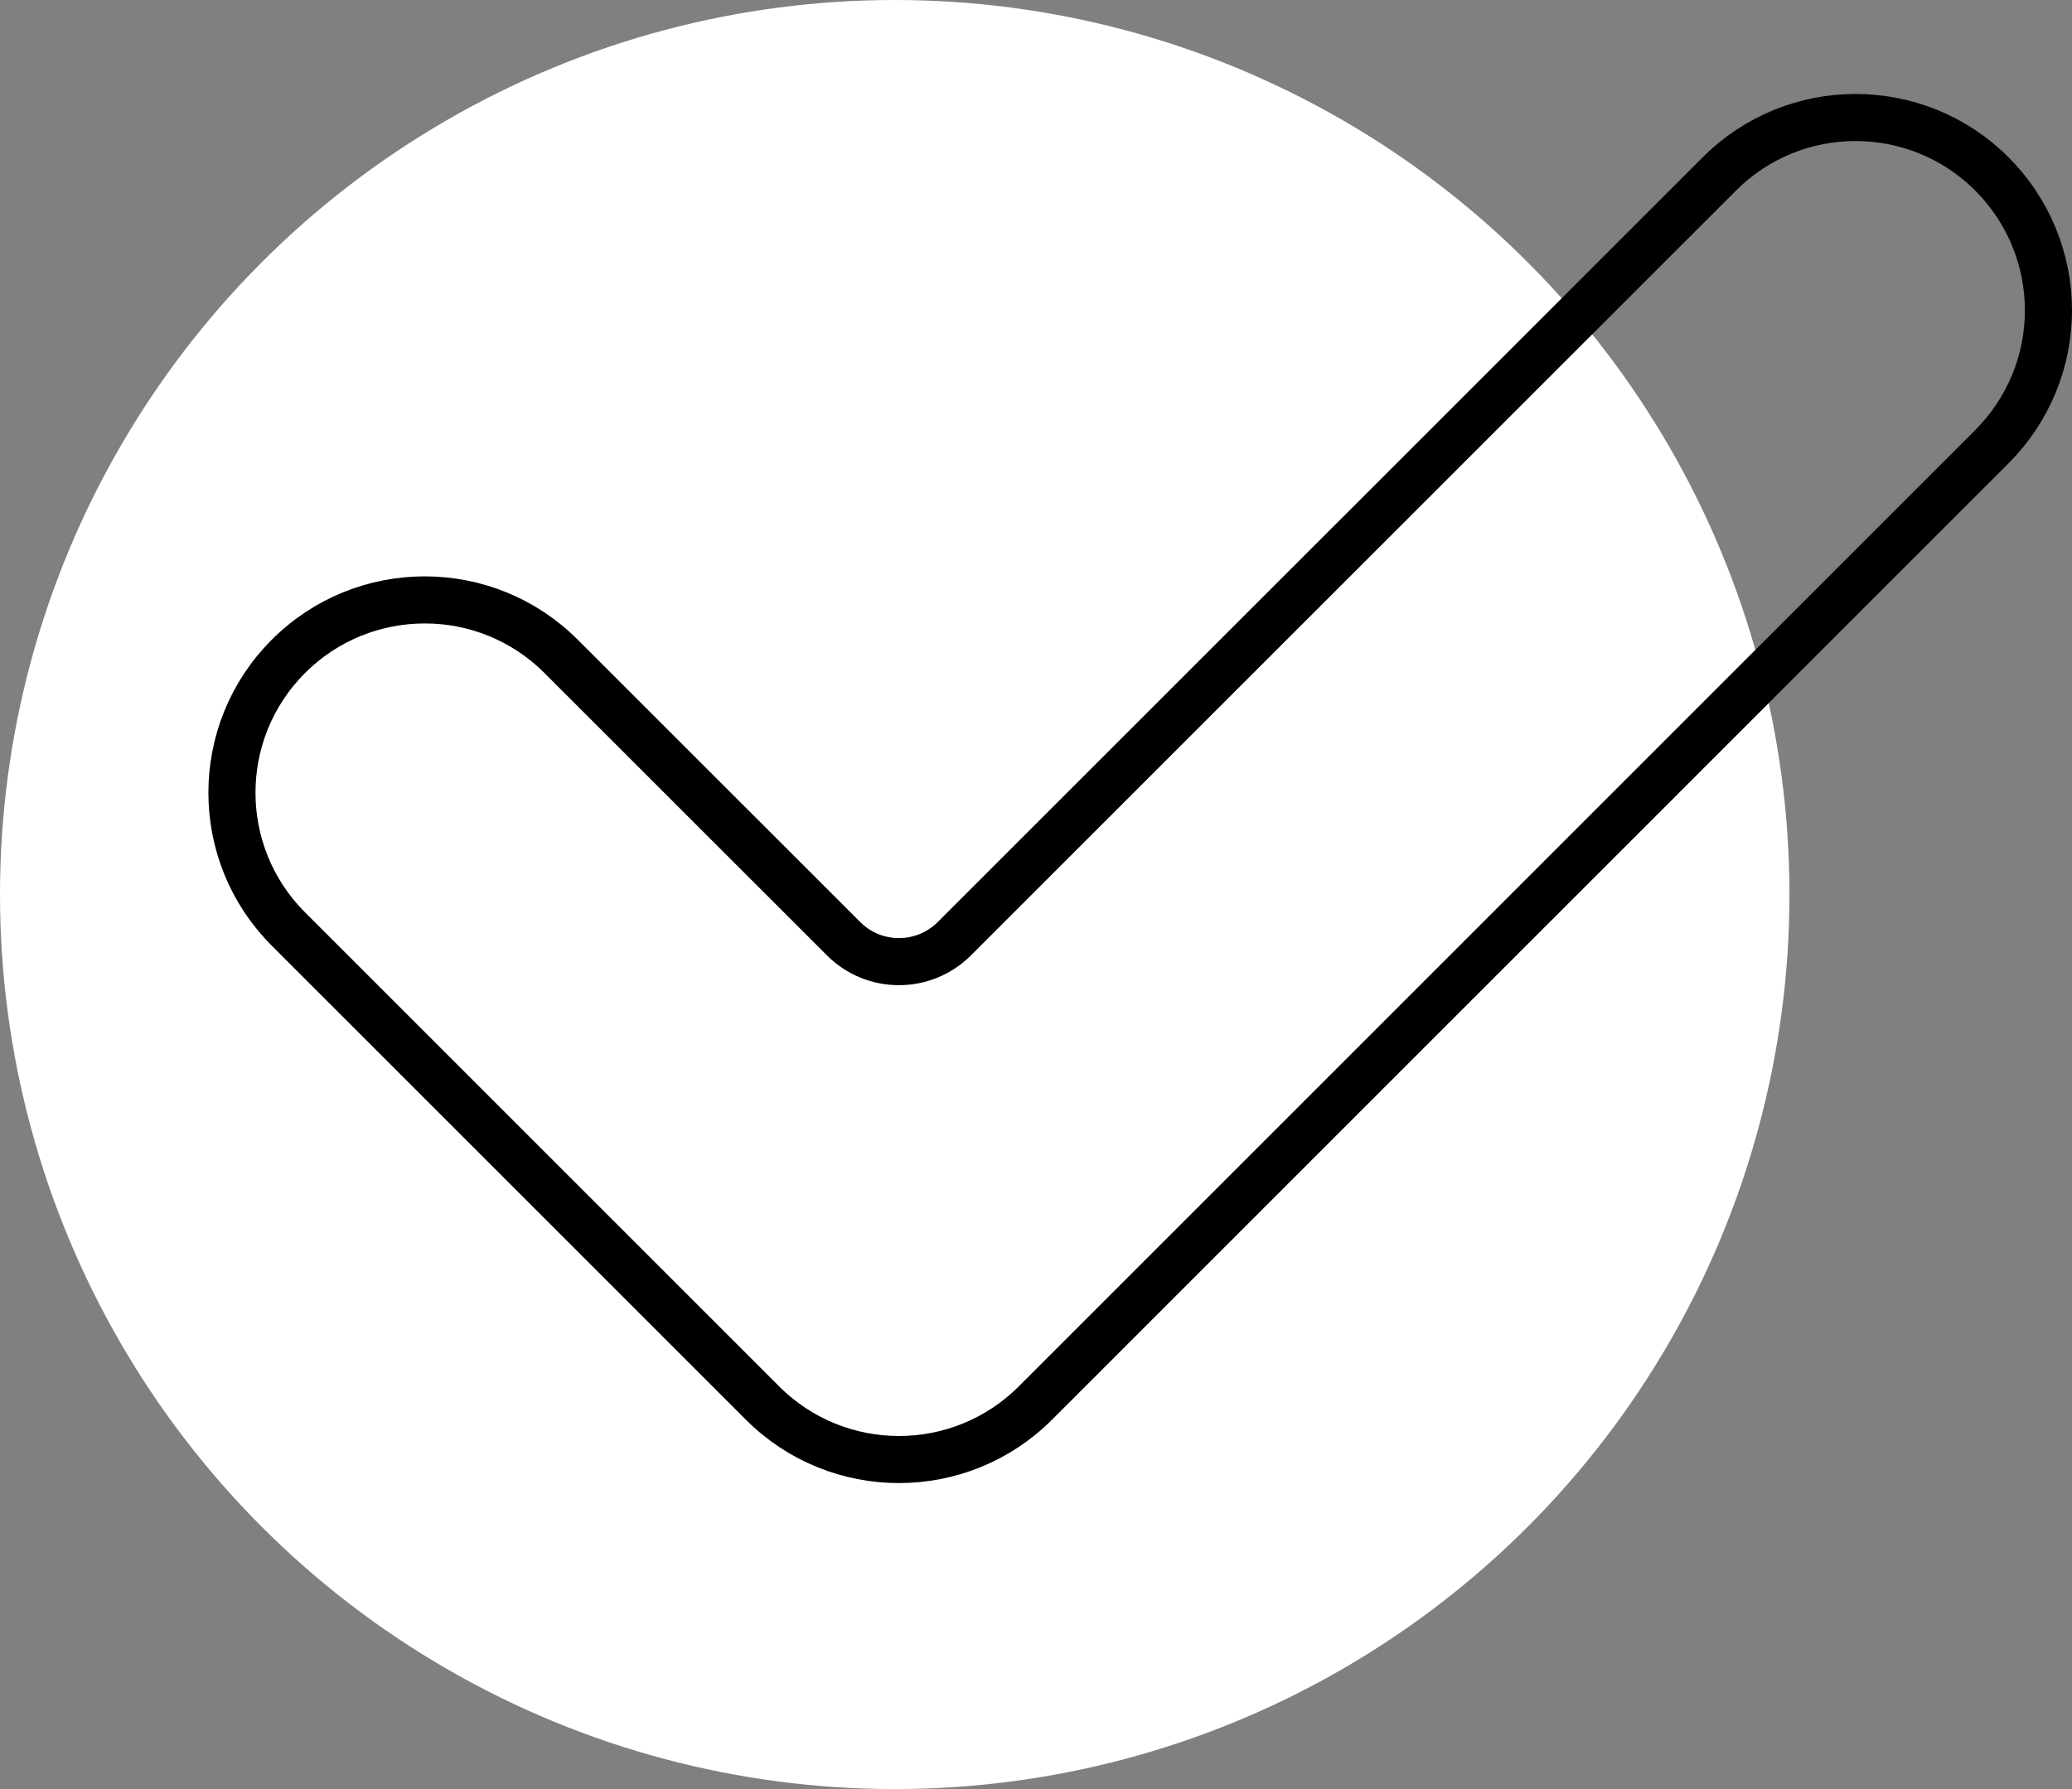 <?xml version="1.0" encoding="UTF-8"?> <svg xmlns="http://www.w3.org/2000/svg" width="22" height="19" viewBox="0 0 22 19" fill="none"><rect x="0" y="0" width="22" height="19" fill="#808080" stroke="none"/><circle cx="9.5" cy="9.5" r="9.5" fill="white"></circle><path d="M8.097 14.901L8.097 14.901L3.062 9.866L3.062 9.866C2.263 9.067 2.263 7.77 3.062 6.971L3.062 6.971C3.861 6.171 5.159 6.171 5.958 6.971L5.958 6.971L8.958 9.97L8.958 9.97C9.282 10.294 9.808 10.293 10.132 9.97L10.132 9.97L18.255 1.848L18.255 1.848C19.053 1.048 20.351 1.048 21.15 1.848C21.534 2.232 21.75 2.753 21.75 3.296C21.75 3.839 21.534 4.359 21.15 4.743L10.993 14.901C10.193 15.7 8.896 15.7 8.097 14.901Z" stroke="black" stroke-width="0.5"></path></svg> 